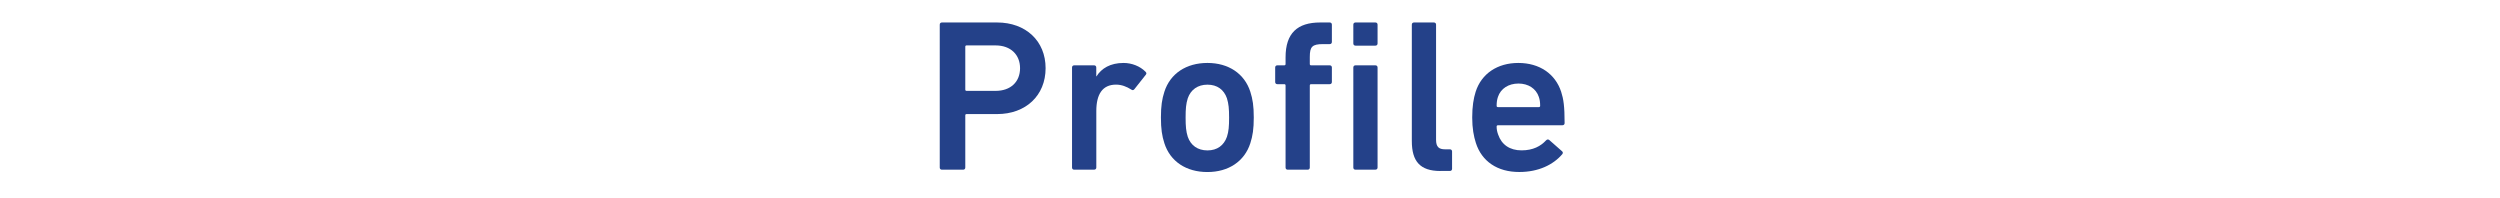 <?xml version="1.0" encoding="utf-8"?>
<!-- Generator: Adobe Illustrator 27.6.1, SVG Export Plug-In . SVG Version: 6.00 Build 0)  -->
<svg version="1.1" id="レイヤー_1" xmlns="http://www.w3.org/2000/svg" xmlns:xlink="http://www.w3.org/1999/xlink" x="0px"
	 y="0px" width="556px" height="44px" viewBox="0 0 556 44" style="enable-background:new 0 0 556 44;" xml:space="preserve">
<style type="text/css">
	.st0{fill:#244189;}
</style>
<g>
	<g>
		<path class="st0" d="M209.48,37.74c-0.29,0-0.48-0.19-0.48-0.48V5.48c0-0.29,0.19-0.48,0.48-0.48h12.28
			c6.35,0,10.78,4.09,10.78,10.16c0,6.11-4.43,10.21-10.78,10.21h-6.79c-0.19,0-0.29,0.1-0.29,0.29v11.6c0,0.29-0.19,0.48-0.48,0.48
			H209.48z M226.86,15.16c0-2.98-2.07-5.06-5.44-5.06h-6.45c-0.19,0-0.29,0.1-0.29,0.29v9.53c0,0.19,0.1,0.29,0.29,0.29h6.45
			C224.79,20.21,226.86,18.19,226.86,15.16z"/>
		<path class="st0" d="M238.9,37.74c-0.29,0-0.48-0.19-0.48-0.48V15.01c0-0.29,0.19-0.48,0.48-0.48h4.43c0.29,0,0.48,0.19,0.48,0.48
			v1.97h0.05c1.11-1.78,3.08-2.98,6.02-2.98c1.83,0,3.66,0.72,4.86,1.93c0.24,0.24,0.29,0.43,0.1,0.67l-2.55,3.23
			c-0.19,0.24-0.43,0.29-0.67,0.1c-1.06-0.67-2.17-1.11-3.42-1.11c-3.03,0-4.38,2.17-4.38,5.87v12.56c0,0.29-0.19,0.48-0.48,0.48
			H238.9z"/>
		<path class="st0" d="M258.96,31.86c-0.53-1.64-0.77-3.18-0.77-5.73c0-2.55,0.24-4.09,0.77-5.73c1.3-4.04,4.86-6.4,9.58-6.4
			c4.67,0,8.23,2.36,9.53,6.4c0.53,1.64,0.77,3.18,0.77,5.73c0,2.55-0.24,4.09-0.77,5.73c-1.3,4.04-4.86,6.4-9.53,6.4
			C263.82,38.27,260.26,35.91,258.96,31.86z M272.87,30.42c0.39-1.2,0.48-2.31,0.48-4.28s-0.1-3.03-0.48-4.28
			c-0.67-1.93-2.17-3.03-4.33-3.03c-2.17,0-3.71,1.11-4.38,3.03c-0.39,1.25-0.48,2.31-0.48,4.28s0.1,3.08,0.48,4.28
			c0.67,1.93,2.21,3.03,4.38,3.03C270.7,33.45,272.2,32.34,272.87,30.42z"/>
		<path class="st0" d="M286.39,37.74c-0.29,0-0.48-0.19-0.48-0.48V19.01c0-0.19-0.1-0.29-0.29-0.29h-1.54
			c-0.29,0-0.48-0.19-0.48-0.48v-3.23c0-0.29,0.19-0.48,0.48-0.48h1.54c0.19,0,0.29-0.1,0.29-0.29v-1.49c0-5.39,2.65-7.75,7.7-7.75
			h2.12c0.29,0,0.48,0.19,0.48,0.48v3.85c0,0.29-0.19,0.48-0.48,0.48h-1.49c-2.41,0-2.94,0.58-2.94,2.84v1.59
			c0,0.19,0.1,0.29,0.29,0.29h4.14c0.29,0,0.48,0.19,0.48,0.48v3.23c0,0.29-0.19,0.48-0.48,0.48h-4.14c-0.19,0-0.29,0.1-0.29,0.29
			v18.25c0,0.29-0.19,0.48-0.48,0.48H286.39z M301.46,10.15c-0.29,0-0.48-0.19-0.48-0.48V5.48c0-0.29,0.19-0.48,0.48-0.48h4.43
			c0.29,0,0.48,0.19,0.48,0.48v4.19c0,0.29-0.19,0.48-0.48,0.48H301.46z M301.46,37.74c-0.29,0-0.48-0.19-0.48-0.48V15.01
			c0-0.29,0.19-0.48,0.48-0.48h4.43c0.29,0,0.48,0.19,0.48,0.48v22.24c0,0.29-0.19,0.48-0.48,0.48H301.46z"/>
		<path class="st0" d="M320.34,38.03c-4.53,0-6.35-2.17-6.35-6.64V5.48c0-0.29,0.19-0.48,0.48-0.48h4.43c0.29,0,0.48,0.19,0.48,0.48
			v25.61c0,1.59,0.63,2.12,2.02,2.12h1.06c0.29,0,0.48,0.19,0.48,0.48v3.85c0,0.29-0.19,0.48-0.48,0.48H320.34z"/>
		<path class="st0" d="M328.24,31.81c-0.48-1.49-0.82-3.27-0.82-5.68s0.29-4.24,0.77-5.73c1.3-4.04,4.86-6.4,9.48-6.4
			c4.77,0,8.23,2.46,9.53,6.4c0.53,1.64,0.77,3.23,0.77,6.98c0,0.29-0.19,0.48-0.53,0.48h-14.3c-0.19,0-0.29,0.1-0.29,0.29
			c0,0.67,0.14,1.25,0.34,1.78c0.77,2.26,2.6,3.51,5.2,3.51s4.28-0.96,5.44-2.21c0.24-0.24,0.48-0.29,0.72-0.1l2.84,2.5
			c0.24,0.19,0.24,0.43,0.05,0.67c-1.97,2.31-5.25,3.95-9.53,3.95C333,38.27,329.54,35.86,328.24,31.81z M342.24,21.56
			c-0.63-1.88-2.36-2.98-4.53-2.98c-2.21,0-3.95,1.11-4.57,2.98c-0.19,0.58-0.29,1.16-0.29,1.97c0,0.19,0.1,0.29,0.29,0.29h9.1
			c0.19,0,0.29-0.1,0.29-0.29C342.53,22.72,342.44,22.14,342.24,21.56z"/>
	</g>
</g>
</svg>
